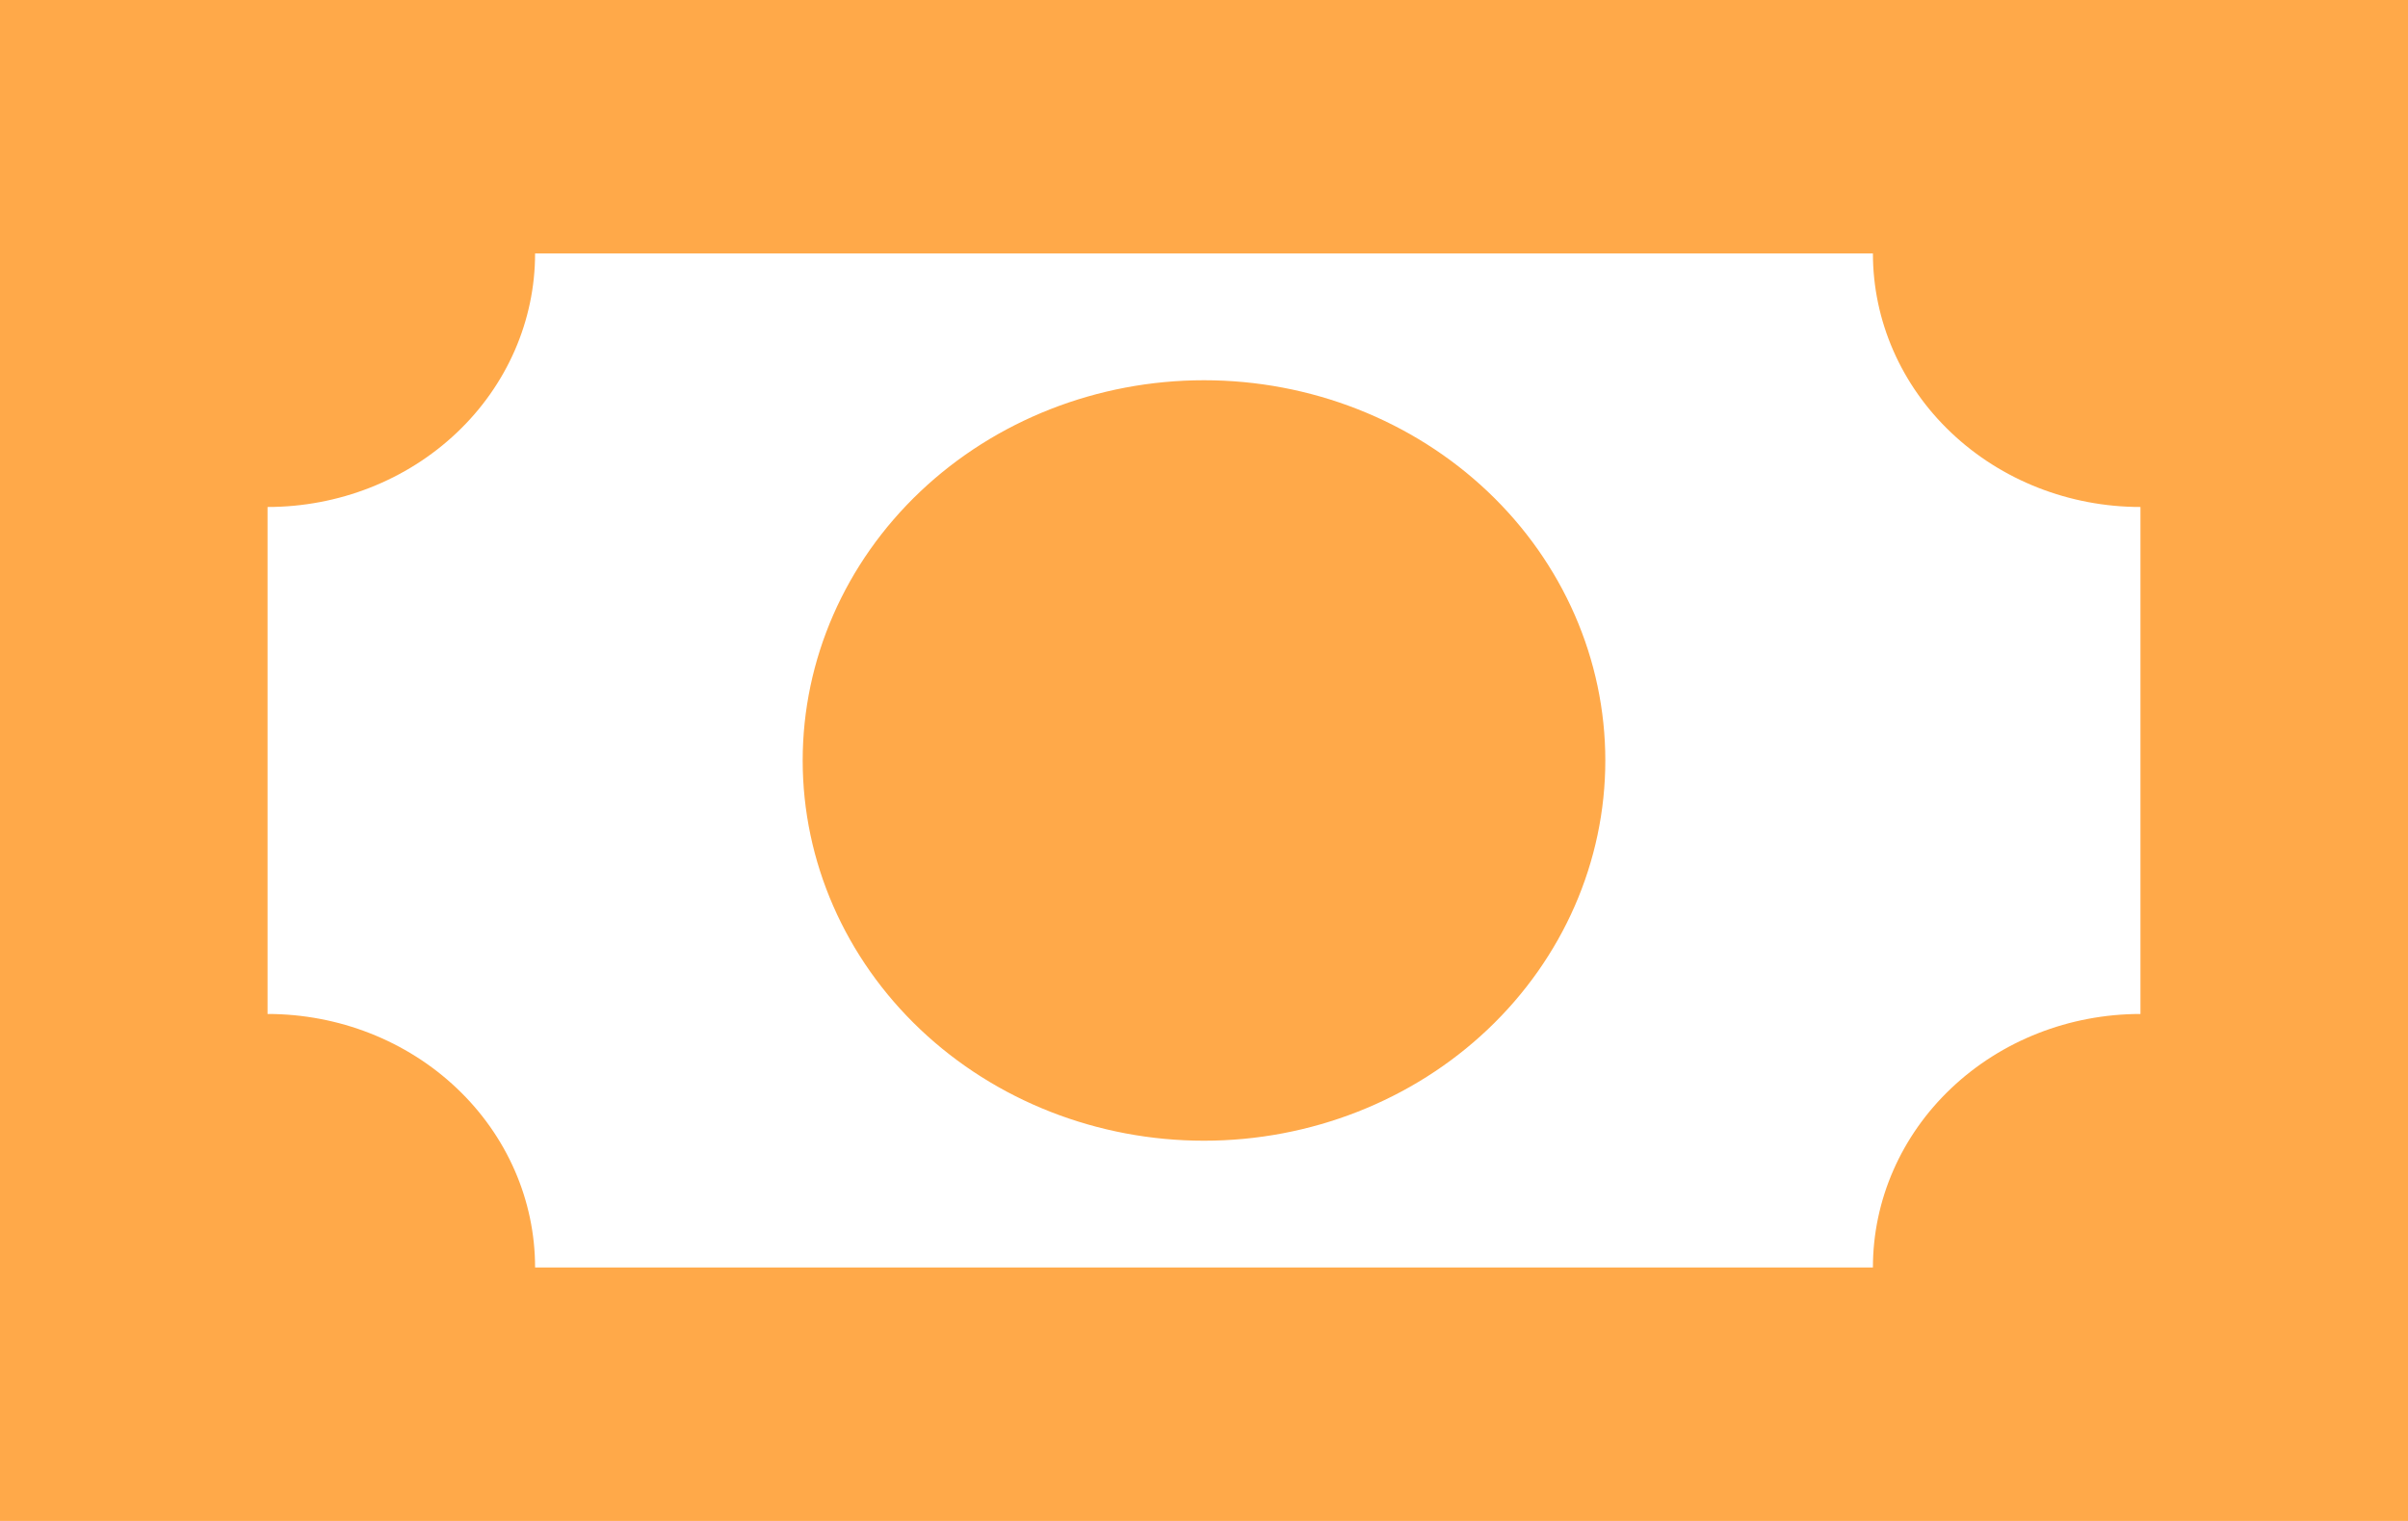 <svg width="38" height="24" viewBox="0 0 38 24" fill="none" xmlns="http://www.w3.org/2000/svg">
<path d="M0 0H38V24H0V0ZM19 6C20.68 6 22.291 6.632 23.478 7.757C24.666 8.883 25.333 10.409 25.333 12C25.333 13.591 24.666 15.117 23.478 16.243C22.291 17.368 20.68 18 19 18C17.32 18 15.709 17.368 14.522 16.243C13.334 15.117 12.667 13.591 12.667 12C12.667 10.409 13.334 8.883 14.522 7.757C15.709 6.632 17.32 6 19 6ZM8.444 4C8.444 5.061 8 6.078 7.208 6.828C6.416 7.579 5.342 8 4.222 8V16C5.342 16 6.416 16.421 7.208 17.172C8 17.922 8.444 18.939 8.444 20H29.556C29.556 18.939 30 17.922 30.792 17.172C31.584 16.421 32.658 16 33.778 16V8C32.658 8 31.584 7.579 30.792 6.828C30 6.078 29.556 5.061 29.556 4H8.444Z" fill="#FFA949"/>
</svg>

